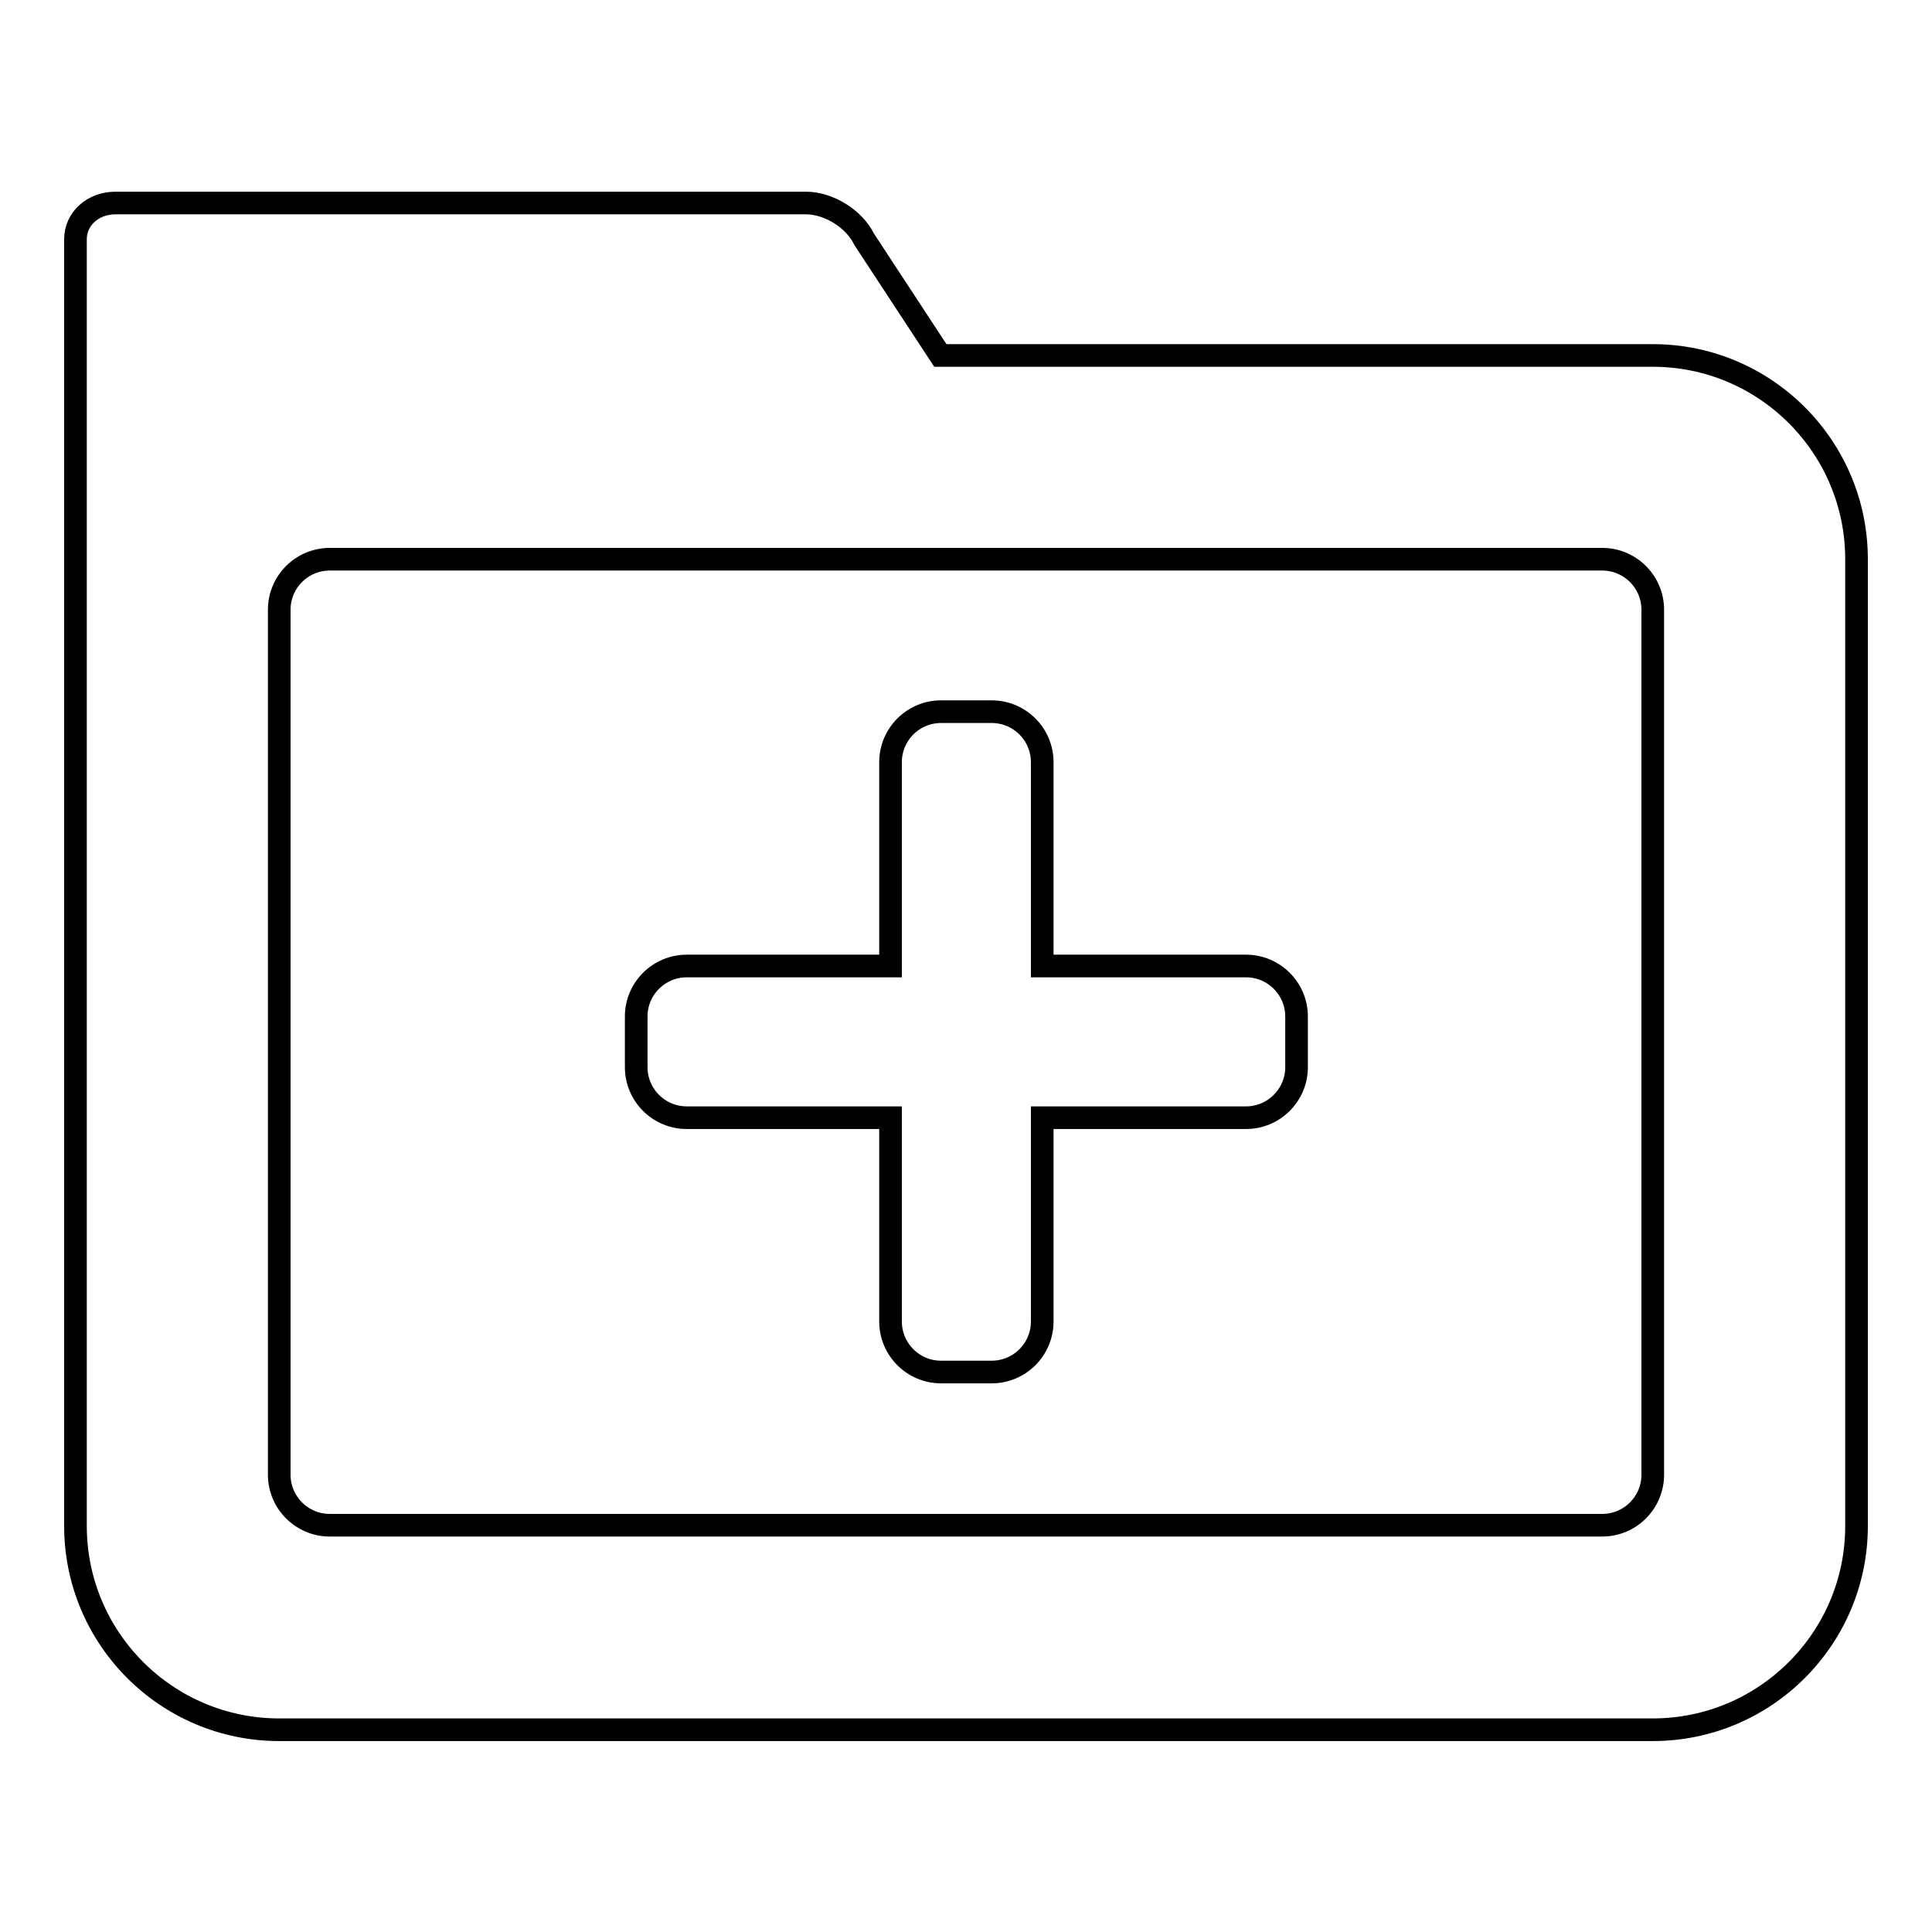 <?xml version="1.0" encoding="utf-8"?>
<!-- Svg Vector Icons : http://www.onlinewebfonts.com/icon -->
<!DOCTYPE svg PUBLIC "-//W3C//DTD SVG 1.1//EN" "http://www.w3.org/Graphics/SVG/1.1/DTD/svg11.dtd">
<svg version="1.1" xmlns="http://www.w3.org/2000/svg" xmlns:xlink="http://www.w3.org/1999/xlink" x="0px" y="0px" viewBox="0 0 256 256" enable-background="new 0 0 256 256" xml:space="preserve">
<g><g><path stroke-width="3" fill-opacity="0" stroke="#000000"  d="M165.1,128h-27v-27c0-3.7-3-6.7-6.7-6.7h-6.7c-3.7,0-6.7,3-6.7,6.7v27h-27c-3.7,0-6.7,3-6.7,6.7v6.7c0,3.7,3,6.7,6.7,6.7h27v27c0,3.7,3,6.7,6.7,6.7h6.7c3.7,0,6.7-3,6.7-6.7v-27h27c3.7,0,6.7-3,6.7-6.7v-6.7C171.8,131,168.8,128,165.1,128z M219,47.1h-94.4l-10.1-15.4c-1.3-2.7-4.7-4.8-7.7-4.8H15.3c-3,0-5.3,2.1-5.3,4.8v34.8c0,4.1,0,7.6,0,7.6v128.1c0,14.9,12.1,27,27,27H219c14.9,0,27-12.1,27-27V74.1C246,59.2,233.9,47.1,219,47.1z M219,195.4c0,3.7-3,6.7-6.7,6.7H43.7c-3.7,0-6.7-3-6.7-6.7V80.8c0-3.7,3-6.7,6.7-6.7h168.6c3.7,0,6.7,3,6.7,6.7V195.4L219,195.4z"/></g></g>
</svg>